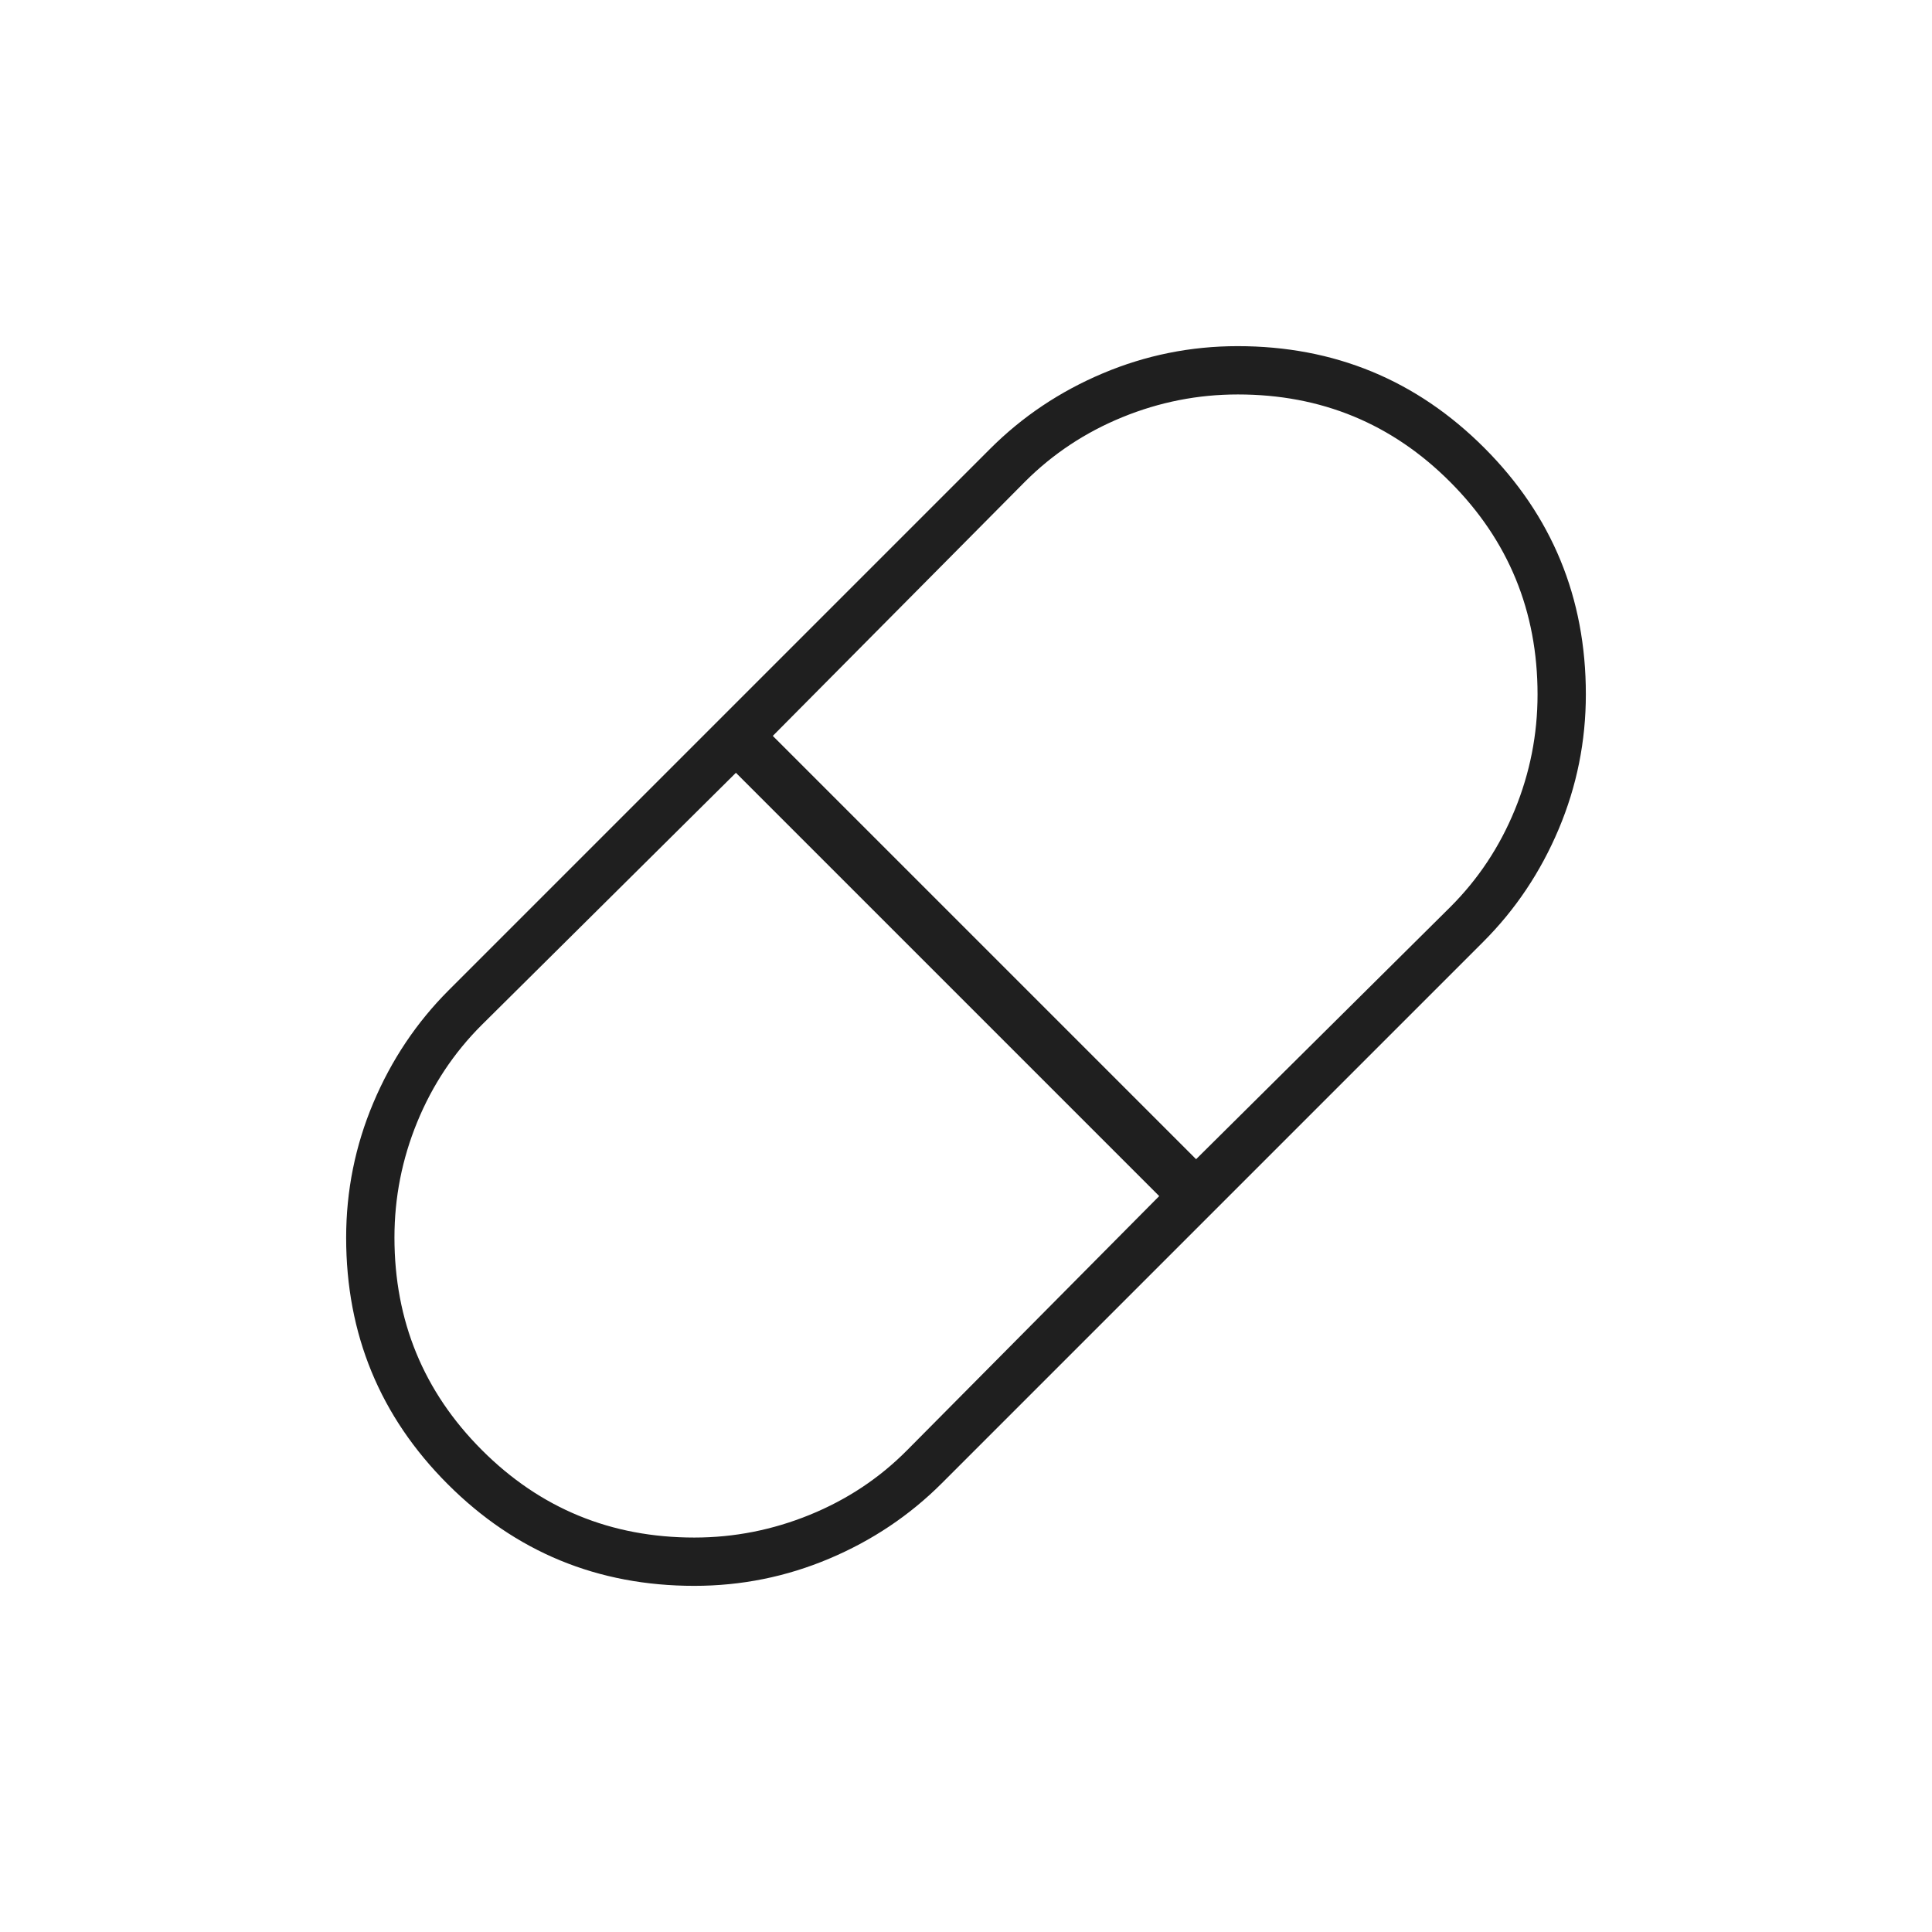 <svg fill="#1f1f1f" width="40px" viewBox="0 -960 960 960" height="40px" xmlns="http://www.w3.org/2000/svg"><path d="M345-172q-72 0-122.5-50.5T172-345q0-35 13.5-67t37.5-56l269-269q24-24 56-37.5t67-13.5q72 0 122.5 50.5T788-615q0 35-13.5 67T737-492L468-223q-24 24-56 37.5T345-172Zm249.33-212 126.34-125.33q20.73-20.69 32.03-48.26 11.3-27.57 11.3-57.34 0-62.07-43.4-105.57Q677.2-764 615.11-764q-29.78 0-57.41 11.3-27.63 11.3-48.37 32.03L384-594.33 594.33-384ZM345-196q29.67 0 57.39-11.3t48.28-32.03L576-365.67 365.67-576 239.33-450.67q-20.73 20.69-32.03 48.26-11.3 27.57-11.3 57.34 0 62.07 43.43 105.57Q282.86-196 345-196Z"></path></svg>